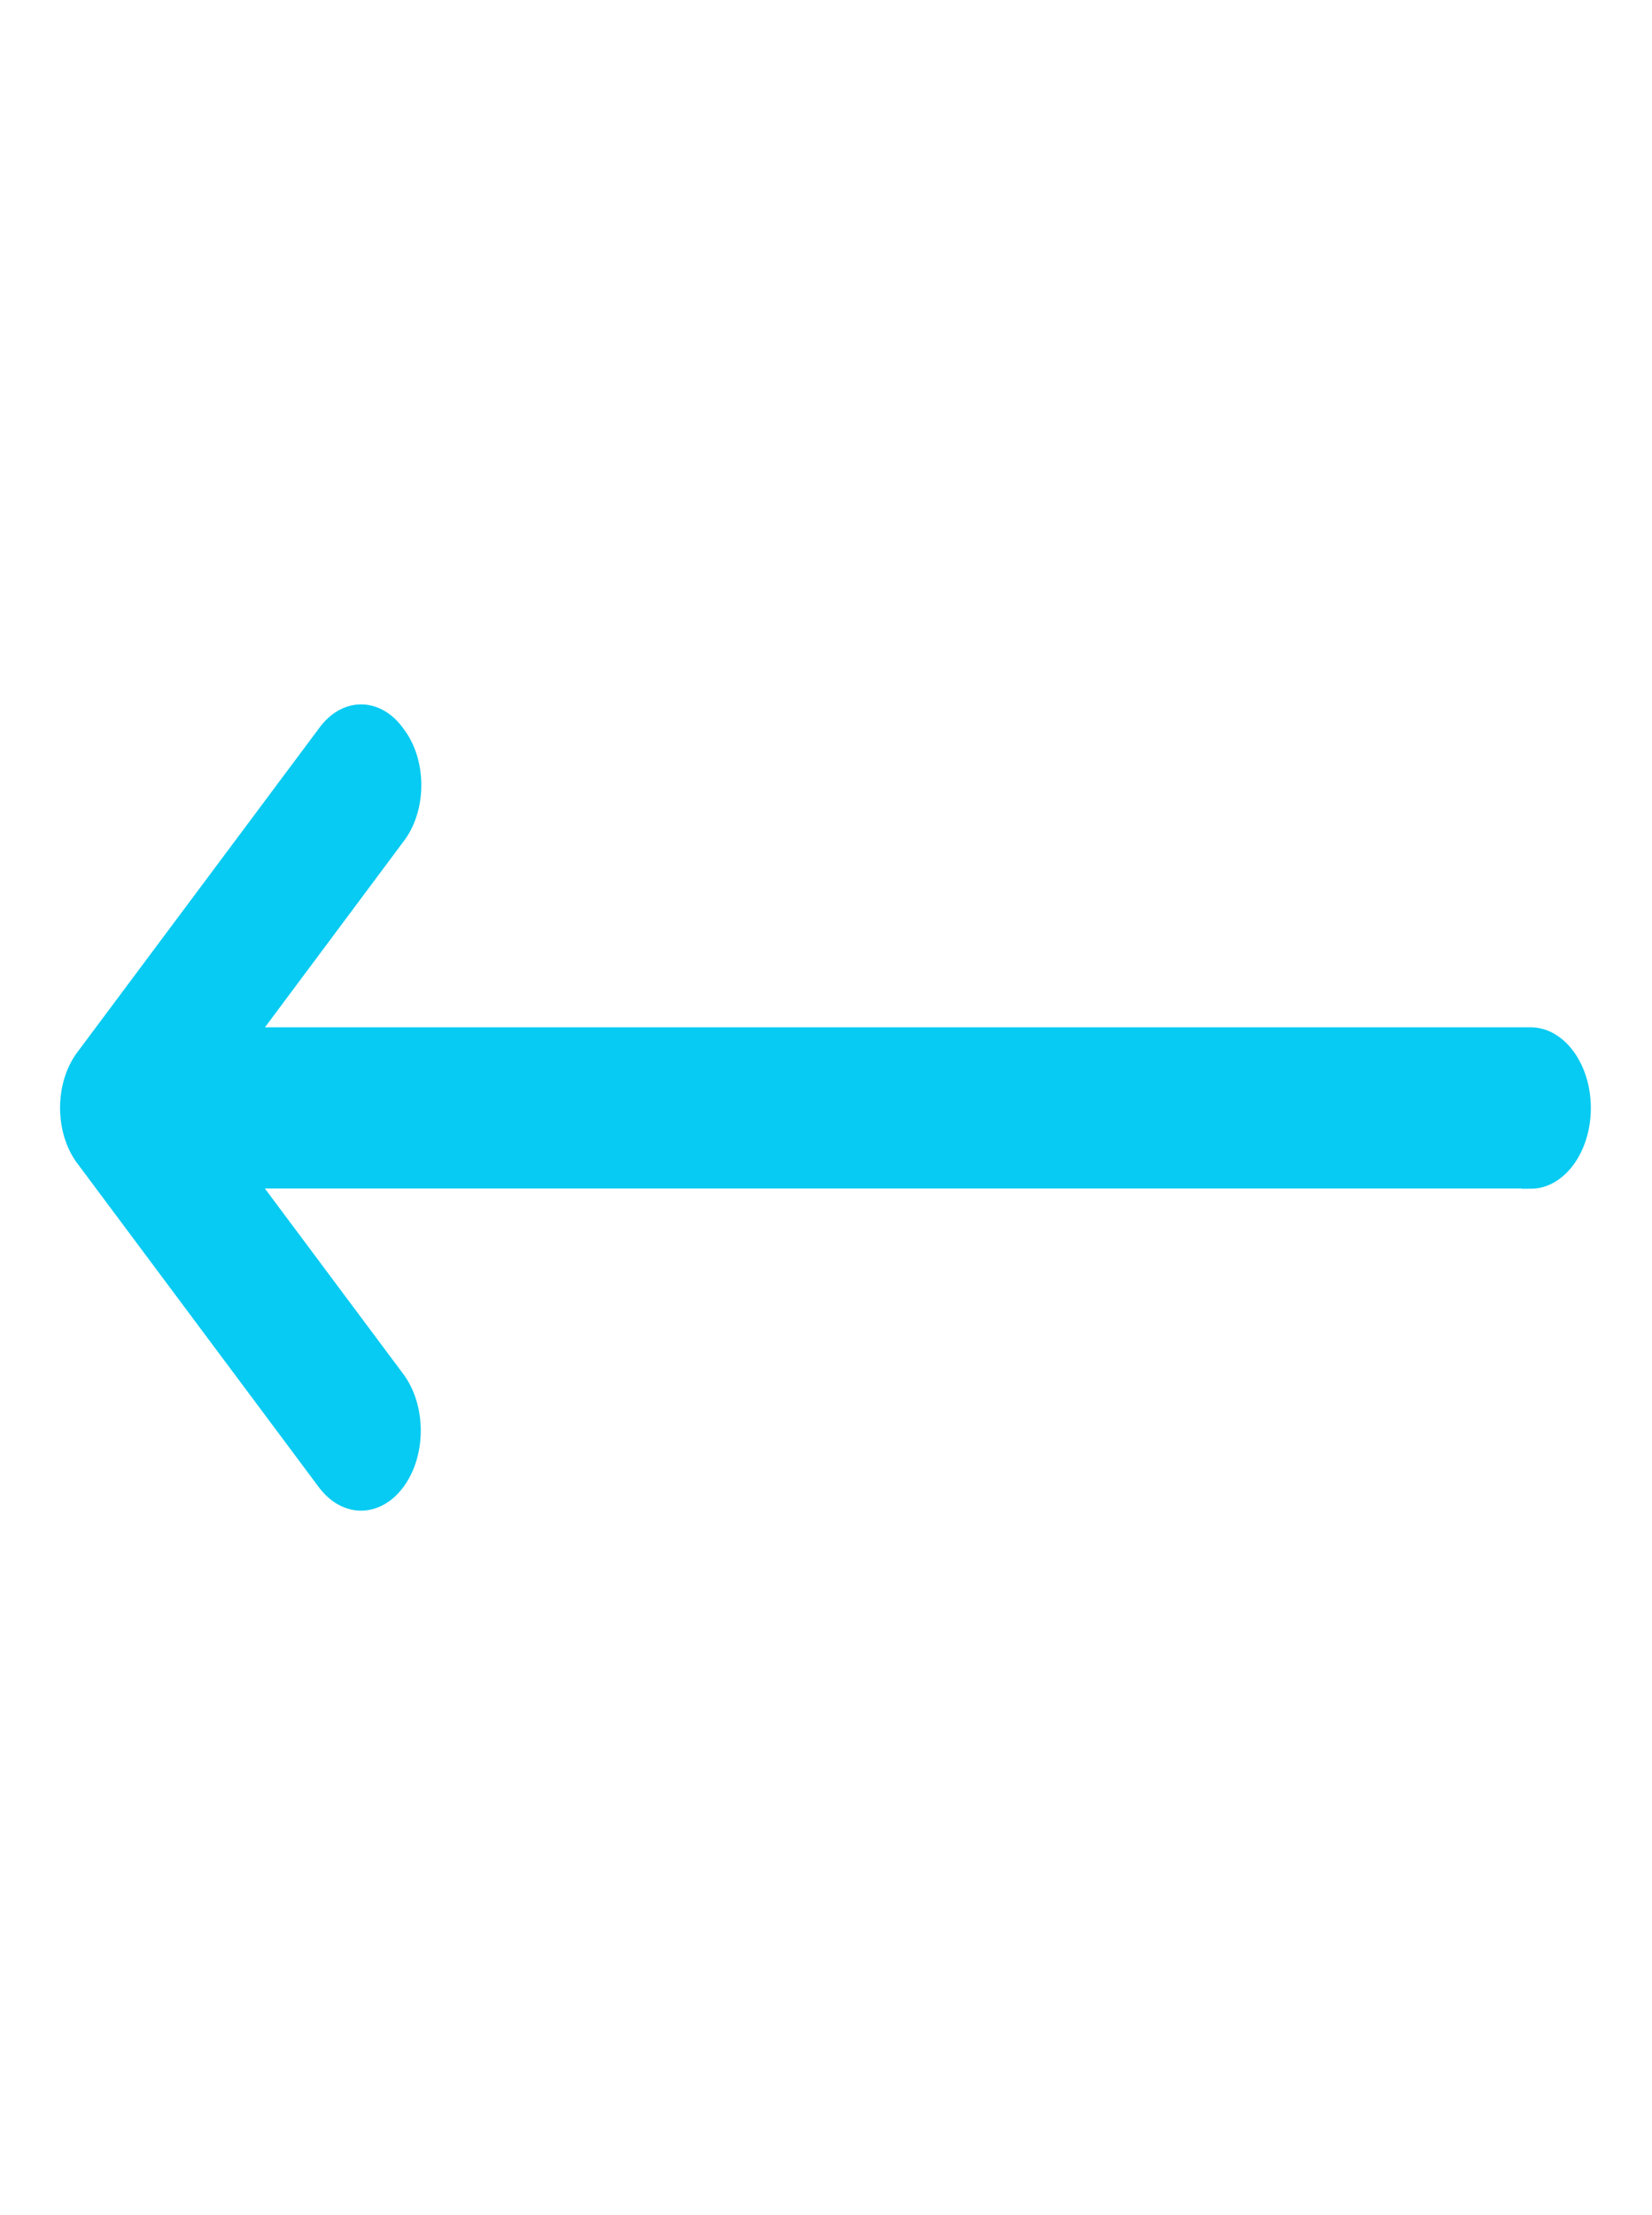 <?xml version="1.0" encoding="UTF-8"?>
<svg xmlns="http://www.w3.org/2000/svg" xmlns:xlink="http://www.w3.org/1999/xlink" width="47" height="63" xml:space="preserve" overflow="hidden">
  <g transform="translate(-28 -382)">
    <path d="M3.454 24.982 40.055 24.982 35.7 29.337C35.132 29.905 35.132 30.825 35.7 31.393 36.268 31.961 37.188 31.961 37.756 31.393L44.605 24.542C45.173 24.001 45.195 23.102 44.654 22.535 44.639 22.518 44.622 22.502 44.605 22.486L37.755 15.636C37.214 15.069 36.315 15.047 35.747 15.587 35.731 15.603 35.714 15.62 35.699 15.636 35.131 16.177 35.109 17.076 35.65 17.644 35.665 17.66 35.682 17.677 35.699 17.693L40.053 22.05 3.454 22.05C2.643 22.05 1.985 22.707 1.985 23.519 1.985 24.33 2.643 24.987 3.454 24.987Z" stroke="#07CBF2" stroke-width="0.49" fill="#07CBF2" transform="matrix(-1 0 0 1.34 75 382)"></path>
  </g>
</svg>
